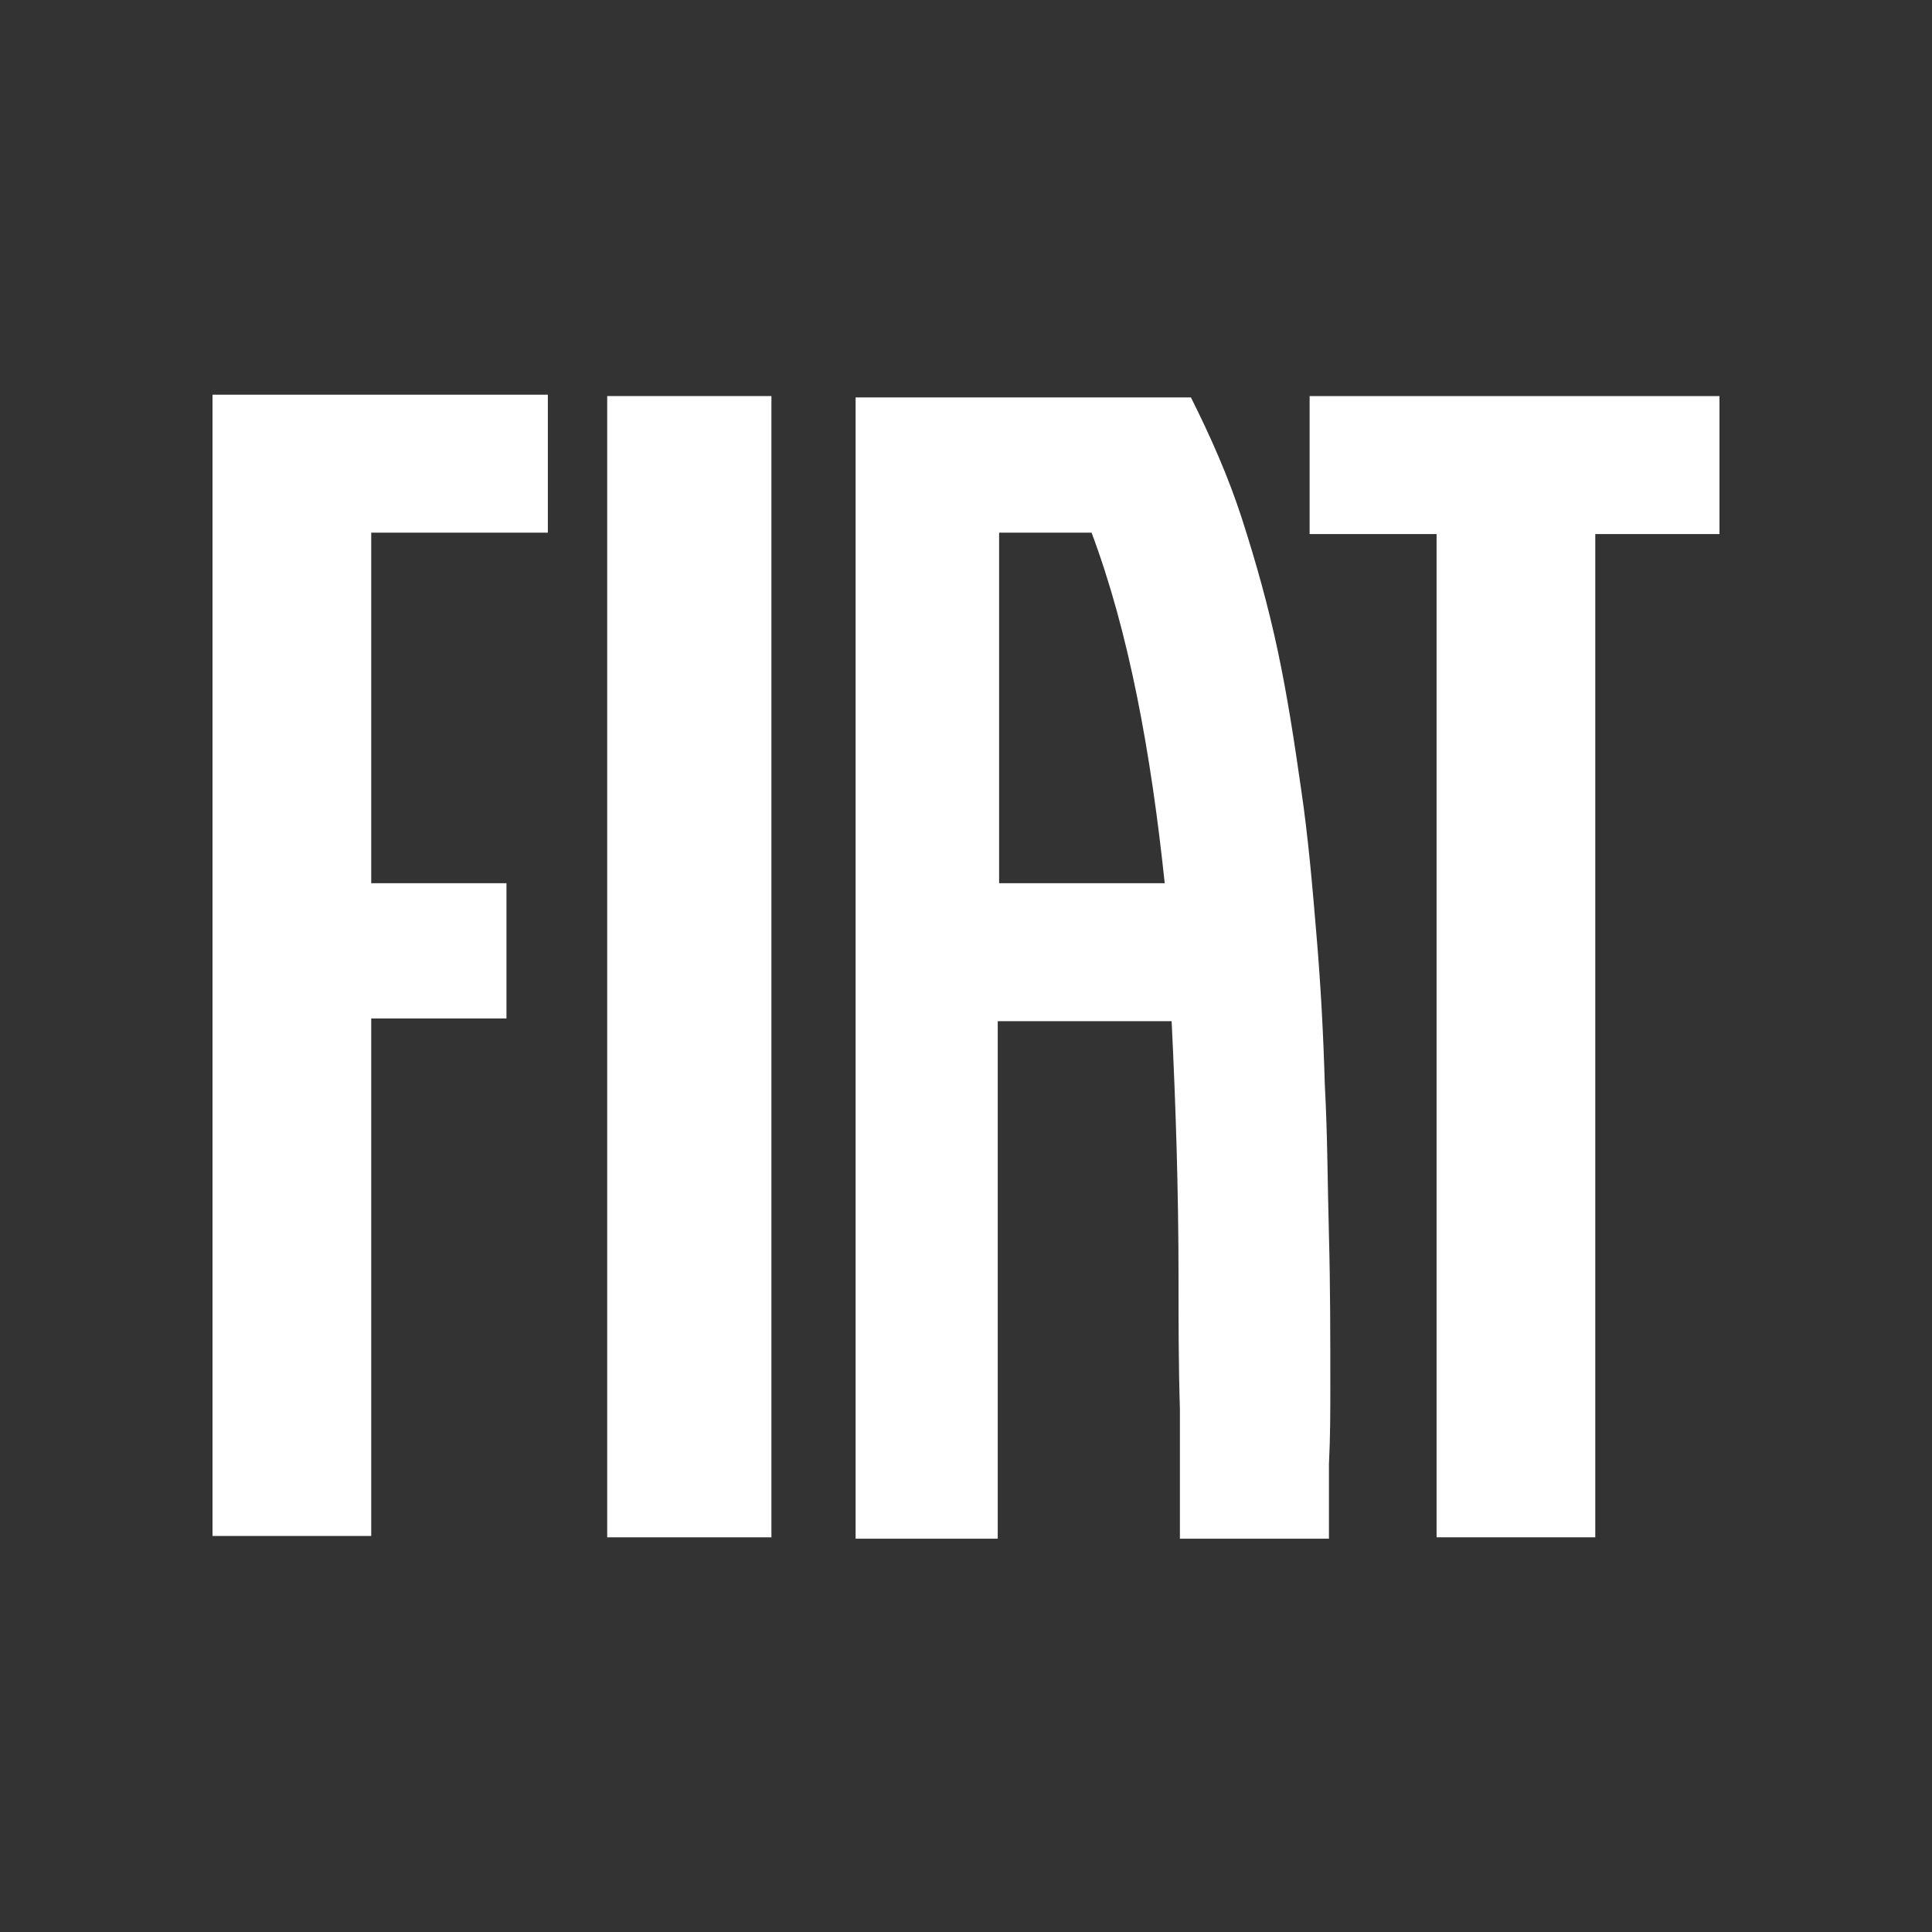 <?xml version="1.0" encoding="utf-8"?>
<!-- Generator: Adobe Illustrator 25.0.0, SVG Export Plug-In . SVG Version: 6.00 Build 0)  -->
<svg version="1.1" xmlns="http://www.w3.org/2000/svg" xmlns:xlink="http://www.w3.org/1999/xlink" x="0px" y="0px"
	 viewBox="0 0 140 140" style="enable-background:new 0 0 140 140;" xml:space="preserve">
<rect x="0" y="0" width="140" height="140" fill="#333333" stroke="none"/>
<style type="text/css">
	.st0{display:none;}
	.st1{display:inline;fill:#E50C0C;}
	.st2{fill:#fff;}
</style>
<g id="Livello_1" class="st0">
	<path class="st1" d="M33.6,33.6c20.1-20.1,52.7-20.1,72.8,0c9.6,9.6,15,22.5,15.1,36c-0.6-0.7-1.2-1.3-2-1.9
		c-2.7-2-4.2-8.8-4.4-11.5l0,0c0.2,1.9,0.3,3.9,0.3,5.8c0,4-0.3,8-0.9,12c-1.8,12.9-8,26.6-11.7,30.8l-0.2,0.2l-0.8,0.9l0,0
		c-8.9,7.3-17.1,9.9-31.4,9.9h-0.1c-14.2,0-22.4-2.6-31.4-9.9l0,0l-0.8-0.9l-0.2-0.2c-3.8-4.2-10-18-11.8-30.9c-0.6-4-0.9-8-0.9-12
		c0-1.9,0.1-3.7,0.3-5.4l0,0.3c-0.3,2.6-1.1,7.1-4,8.8c-1.2,0.7-2.1,1.7-2.8,2.9C18.9,55.4,24.3,42.9,33.6,33.6 M107.4,106.8
		l0.3-0.3c0.2-0.2,0.3-0.4,0.5-0.6l0.3-0.4c0.2-0.2,0.3-0.4,0.5-0.6l0.3-0.4l0.5-0.6l0.3-0.4l0.5-0.6l0.3-0.4
		c0.2-0.2,0.3-0.4,0.5-0.6l0.3-0.4l0.5-0.6l0.3-0.4l0.5-0.7l0.2-0.3l0.5-0.7l0.2-0.3c0.2-0.2,0.3-0.5,0.4-0.7s0.2-0.2,0.2-0.3
		s0.3-0.5,0.4-0.7l0.2-0.3l0.4-0.8c0.1-0.1,0.1-0.2,0.2-0.3l0.4-0.8l0.2-0.3l0.4-0.8c0-0.1,0.1-0.2,0.2-0.3c0.1-0.3,0.3-0.5,0.4-0.8
		l0.2-0.3c0.1-0.3,0.3-0.6,0.4-0.8l0.1-0.3c0.1-0.3,0.2-0.6,0.4-0.9l0.1-0.3l0.3-0.9l0.1-0.3c0.1-0.3,0.2-0.6,0.3-0.9l0.1-0.3
		c0.1-0.3,0.2-0.6,0.3-0.9l0.1-0.2l0.3-1c0-0.1,0-0.2,0.1-0.2c0.1-0.3,0.2-0.7,0.3-1l0.1-0.2c0.1-0.3,0.2-0.7,0.3-1
		c0-0.1,0-0.1,0-0.2c0.1-0.3,0.2-0.7,0.3-1v-0.2l0.2-1.1c0,0,0-0.1,0-0.1c0.1-0.4,0.2-0.8,0.2-1.1c0,0,0-0.1,0-0.1
		c0.1-0.4,0.1-0.8,0.2-1.2c0,0,0,0,0-0.1c0.1-0.4,0.1-0.8,0.2-1.2l0,0c0.3-2.2,0.4-4.3,0.4-6.5c1.3-28.9-21-53.5-50-54.8
		s-53.5,21-54.8,50c-0.1,1.6-0.1,3.2,0,4.8c0,0.5,0,0.9,0,1.4l0,0c0,0.3,0,0.6,0,0.9c0,0.1,0,0.3,0,0.4l0.1,1.1c0,0.1,0,0.2,0,0.2
		c0,0.4,0,0.9,0.1,1.3v0.3l0.1,1l0.1,0.5L18,78l0.1,0.6l0.1,0.7c0,0.2,0.1,0.4,0.1,0.6s0.1,0.5,0.1,0.7s0.1,0.4,0.1,0.6l0.1,0.7
		c0,0.2,0.1,0.4,0.1,0.6s0.1,0.4,0.2,0.6s0.1,0.4,0.2,0.6s0.1,0.4,0.2,0.6s0.1,0.4,0.2,0.6l0.2,0.6c0.1,0.2,0.1,0.4,0.2,0.6
		s0.1,0.4,0.2,0.6l0.2,0.6l0.2,0.6c0.1,0.2,0.1,0.4,0.2,0.6s0.1,0.4,0.2,0.6l0.2,0.6l0.2,0.6c0.1,0.2,0.2,0.4,0.3,0.6l0.2,0.6
		c0.1,0.2,0.2,0.4,0.3,0.6l0.2,0.6l0.3,0.6l0.3,0.5l0.3,0.6l0.3,0.5l0.3,0.6l0.3,0.5c0.1,0.2,0.2,0.4,0.3,0.6L25,97l0.3,0.6
		c0.1,0.2,0.2,0.3,0.3,0.5l0.4,0.6l0.3,0.5l0.4,0.6l0.3,0.5l0.4,0.5l0.3,0.5l0.4,0.5l0.4,0.5c0.1,0.2,0.3,0.3,0.4,0.5
		s0.2,0.3,0.4,0.5l0.4,0.5l0.4,0.4l0.4,0.5l0.4,0.4l0.5,0.5l0.4,0.4l0.5,0.5l0.4,0.4l0.5,0.5l0.4,0.4l0.5,0.5l0.4,0.4l0.5,0.4
		l0.4,0.4l0.5,0.4l0.5,0.4c0.2,0.2,0.3,0.3,0.5,0.4l0.5,0.4l0.5,0.4l0.5,0.4l0.5,0.4l0.5,0.3l0.5,0.4l0.5,0.3l0.5,0.4l0.5,0.3
		l0.5,0.4l0.5,0.3L43,115l0.5,0.3l0.6,0.3l0.5,0.3l0.6,0.3l0.5,0.3l0.6,0.3l0.5,0.3l0.6,0.3l0.6,0.3l0.6,0.3l0.6,0.2l0.6,0.3
		l0.6,0.2l0.6,0.2l0.6,0.2l0.6,0.2l0.6,0.2l0.6,0.2l0.6,0.2l0.6,0.2l0.6,0.2l0.6,0.2l0.6,0.2l0.6,0.2l0.7,0.2l0.6,0.2l0.7,0.1
		l0.6,0.1l0.7,0.1l0.6,0.1l0.7,0.1l0.6,0.1l0.7,0.1l0.6,0.1l0.7,0.1l0.6,0.1l0.8,0.1H66h0.8h0.5h0.9h0.4h2.7h0.4h0.9h0.5H74h0.5
		l0.8-0.1l0.6-0.1l0.7-0.1l0.6-0.1l0.7-0.1l0.6-0.1c0.2,0,0.5-0.1,0.7-0.1l0.6-0.1l0.7-0.1l0.6-0.1l0.7-0.1l0.6-0.2l0.7-0.2l0.6-0.2
		l0.6-0.2l0.6-0.2l0.6-0.2l0.6-0.2l0.6-0.2l0.6-0.2l0.6-0.2l0.6-0.2l0.6-0.2l0.6-0.2l0.6-0.2l0.6-0.3l0.6-0.2
		c0.2-0.1,0.4-0.2,0.6-0.3l0.6-0.3l0.6-0.3l0.6-0.3l0.6-0.3c0.2-0.1,0.4-0.2,0.5-0.3s0.4-0.2,0.6-0.3s0.3-0.2,0.5-0.3l0.6-0.3
		L97,115l0.6-0.4l0.5-0.3l0.6-0.4l0.5-0.3l0.6-0.4l0.5-0.3l0.6-0.4l0.4-0.3l0.6-0.4l0.4-0.3l0.6-0.4l0.4-0.3l0.6-0.5l0.4-0.3
		l0.5-0.5l0.4-0.3c0.2-0.2,0.4-0.3,0.5-0.5l0.4-0.3l0.5-0.5c0.1-0.1,0.2-0.2,0.4-0.3L107.4,106.8"/>
	<path class="st1" d="M35.6,99.2c1.9,2.4,3.9,3.1,4.5,2.7s0.7-2.2,0.3-4.9c-2.7-8.6-4.7-17.3-6-26.2c-1.7-11.8-1.7-22.4,0.9-28.9
		c0.3-0.7,0.6-1.3,1-1.9c0.1-0.2,0.3-0.4,0.5-0.6c5.2-5.2,19.4-7.9,33.6-7.9s28.3,2.6,33.6,7.9c0.2,0.2,0.3,0.4,0.5,0.6
		c0.4,0.6,0.7,1.2,1,1.9c2.5,6.5,2.6,17.1,0.9,28.9c-1.3,8.9-3.3,17.8-6.1,26.3c-0.4,2.6-0.2,4.5,0.3,4.8s2.4-0.2,4.2-2.4
		c4.2-8,7-16.7,8.4-25.6c0.6-3.9,0.9-7.9,0.9-11.8c0.1-6-1-12-3.2-17.5c-1.6-3.8-4.4-7-7.9-9.2c-8.7-5.5-18.7-8.7-29-9.4
		c-1.2-0.1-2.4-0.1-3.6-0.1h-0.1c-1.2,0-2.4,0-3.6,0.1c-10.3,0.7-20.3,3.9-29,9.4c-3.5,2.2-6.3,5.4-7.9,9.2
		c-2.3,5.6-3.4,11.5-3.2,17.5C26.4,75,29.6,87.7,35.6,99.2"/>
	<path class="st1" d="M87.4,109.4c-1.1,0.3-2.1,0.6-3.2,0.8c-4.6,0.9-9.2,1.3-13.8,1.3h-0.1c-4.6,0-9.3-0.4-13.8-1.3
		c-1-0.2-1.9-0.4-2.9-0.7c-2.5-0.6-5.8-1.4-5.9-0.9s1.7,2.1,3.3,3.1c5.3,2,11.3,2.8,19.3,2.8h0.1c8,0,14.1-0.8,19.4-2.9
		c1.6-1,3.4-2.5,3.2-3S89.8,108.9,87.4,109.4"/>
	<path class="st1" d="M103.8,45c0.3,11.3-0.1,22.7-1.2,34c-0.4,2-0.8,3.9-1.3,5.8c1.7-13.9,2.3-27.9,1.8-41.8l0.1,0.2
		C103.4,43.8,103.6,44.4,103.8,45 M99.3,55.9h0.6v-6.4h-0.5c0-3.8-0.1-7.3-0.2-10.4l0.6,0.4c0.4,15.4,0.2,39.8-3.4,61.5
		c-0.2,0.5-0.5,1-0.9,1.4C98.2,87,99.2,70,99.3,55.9 M87.6,55.9h0.2c0,0.9-0.1,15.1-0.1,25.6c-0.3,9.7-0.8,18.8-1.6,25.9l-0.6,0.2
		C87,94.3,87.5,74,87.6,55.9 M83.1,92.5h0.6c-0.2,5.9-0.5,11.2-0.8,15.6l-0.6,0.1C82.6,103.8,82.8,98.4,83.1,92.5 M79.4,92.5H80
		c-0.1,6.1-0.3,11.6-0.5,16.1l-0.6,0.1C79.1,104.2,79.3,98.7,79.4,92.5 M75.8,73.8h0.6c-0.1,13.6-0.2,26.4-0.4,35.2h-0.6
		C75.6,100.1,75.7,87.3,75.8,73.8 M71.8,92.4h0.6v16.7h-0.6L71.8,92.4z M68,92.4h0.6v16.7H68V92.4z M64.2,92.4h0.6
		c0.1,6.3,0.2,11.9,0.3,16.5h-0.6C64.3,104.4,64.3,98.7,64.2,92.4 M60.5,92.5h0.6c0.1,6.1,0.3,11.7,0.5,16.2l-0.6-0.1
		C60.8,104.1,60.6,98.6,60.5,92.5 M56.2,56h0.6c0.1,18.8,0.5,39.4,1.5,52.2l-0.6-0.1C56.6,95.3,56.3,74.7,56.2,56 M54.3,107.4
		c-1-9-1.5-21.2-1.8-33.7h0.6c0.3,12.6,0.9,24.8,1.8,33.8L54.3,107.4 M45,49.5h-0.6c0-4.3,0-8.4,0.1-11.9l0.6-0.2
		C45.1,41,45,45.1,45,49.5 M48.9,49.5h-0.6c0-4.8,0-9.2,0.1-13.2l0.6-0.2C48.9,40.1,48.9,44.7,48.9,49.5 M52.8,49.5h-0.6
		c0-5,0-9.8,0-14.1l0.6-0.1C52.9,39.6,52.8,44.4,52.8,49.5 M54.9,68v4.9h-4.5l0.1,18.8h-5l-1.2-41.4l11.9,0.1v4.8h-5.8V68H54.9z
		 M52.3,56h0.6c0,3.7,0.1,7.5,0.1,11.2h-0.6C52.3,63.5,52.3,59.7,52.3,56 M47.7,104.4c-0.6-3.8-1.1-7.8-1.5-12h0.6
		c0.4,4.3,0.9,8.5,1.6,12.4L47.7,104.4 M51,106.2c-0.6-4.1-1-8.8-1.4-13.7h0.6c0.4,5,0.8,9.7,1.4,13.9L51,106.2 M56.7,49.5h-0.6
		c0-5.3,0-10.3,0-14.8l0.6-0.1C56.7,39.2,56.7,44.3,56.7,49.5 M60.6,49.5H60c0-5.3,0-10.5,0-15.2l0.6-0.1
		C60.6,38.9,60.6,44.1,60.6,49.5 M64.5,34c0,4.8,0,10.1,0,15.5H64c0-5.4,0-10.7,0-15.5L64.5,34 M68.6,49.6H68V33.9h0.6L68.6,49.6z
		 M72.6,49.6H72V33.9h0.6V49.6z M76.6,49.6H76c0-5.5,0-10.7,0-15.6h0.6C76.6,38.9,76.6,44.1,76.6,49.6 M80.5,34.3
		c0,4.7,0,9.9,0,15.3l-0.1-0.1h-0.6c0-5.4,0-10.6,0-15.3L80.5,34.3 M84.4,49.5h-0.6c0-5.3,0-10.3,0-14.9l0.6,0.1
		C84.4,39.3,84.4,44.3,84.4,49.5 M92.1,36.3c0,4,0.1,8.4,0.1,13.2h-0.6c0-4.8,0-9.3-0.1-13.3L92.1,36.3 M96.1,49.5h-0.6
		c0-4.4-0.1-8.5-0.1-12.2l0.6,0.2C96.1,41.2,96.1,45.2,96.1,49.5 M94.8,77c0.3-6,0.5-12,0.6-17.8c0.1-1.9,0.1-3.1,0.1-3.4H96
		c-0.1,11.6-0.6,24.7-1.8,36.6C94.2,92,94.5,84.8,94.8,77 M92.1,104.8c0.6-3.9,1.1-8,1.6-12.3h0.6c-0.4,4.2-0.9,8.2-1.5,11.9
		L92.1,104.8 M88.8,106.4c0.6-4.2,1-8.9,1.4-13.9h0.6c-0.4,4.9-0.8,9.5-1.4,13.7L88.8,106.4 M93.5,91.7h-5l0.2-36.6v0h-4.4v-4.8
		l14.8-0.1v4.8h-4.3L93.5,91.7z M79.4,73L79.4,73h-6.3v18.7h-4.9l-0.5-41.4h12.1c5.5,10.5,5.1,28.5,4.9,39.2c0,0.7,0,1.4,0,2.1h-4.8
		v-0.1C80.1,91.5,80.1,76.6,79.4,73 M83.7,55.9h0.6c0,1.9,0,3.9,0,5.8c-0.2-1-0.4-1.9-0.6-2.9C83.7,57.9,83.7,56.9,83.7,55.9
		 M64.6,50.3l-0.1,41.4h-5.1l-0.8-41.4L64.6,50.3z M88.2,35.4c0,4.3,0.1,9,0,14.1h-0.6c0-5.1,0-9.9-0.1-14.2L88.2,35.4 M44.1,100.9
		c-3.6-21.6-3.9-46.1-3.4-61.5c0.2-0.1,0.4-0.3,0.6-0.4c-0.5,15.7-0.2,41.1,3.7,63.3C44.6,101.9,44.3,101.4,44.1,100.9 M37.9,79
		c-1.1-11.3-1.5-22.7-1.2-34c0.2-0.6,0.4-1.2,0.6-1.8c0-0.1,0-0.1,0.1-0.2c-0.5,14,0.2,28,1.8,41.9C38.7,82.9,38.3,81,37.9,79
		 M103.3,43.2c-0.2-0.6-0.5-1.1-0.8-1.6c-0.1-0.2-0.2-0.3-0.3-0.5c-4.4-4.5-17-7.3-31.8-7.3s-27.4,2.9-31.8,7.3c0,0-0.1,0.2-0.3,0.5
		c-0.3,0.5-0.6,1.1-0.8,1.6c-2.2,5.8-2.5,15.5-0.8,27.5c1.4,10.1,3.9,20.1,7.4,29.7c0.4,1.3,1.2,2.4,2.4,3.1c3.3,2.3,7,3.8,10.9,4.6
		c4.4,0.8,8.8,1.2,13.2,1.2h0.1c4.4,0,8.9-0.4,13.2-1.2c3.9-0.7,7.6-2.3,10.8-4.6c1.1-0.7,1.9-1.8,2.4-3.1c3.5-9.6,6-19.6,7.4-29.7
		C105.9,58.7,105.6,48.9,103.3,43.2"/>
	<path class="st1" d="M75.9,56.4c0.2,0.5,0.4,1.1,0.6,1.7c0,3.1,0,6.2,0,9.3h-0.6C75.9,63.8,75.9,60.1,75.9,56.4 M78.5,63.2
		c-0.4-2.8-1.2-5.6-2.3-8.2l0,0h-0.1h-3l0,0l-0.1,13.3l0,0h6.3l0,0C79.2,68.3,79,66,78.5,63.2"/>
</g>
<g id="Livello_2">
	<g>
		<rect x="44" y="28.7" class="st2" width="11.9" height="82.7"/>
		<path class="st2" d="M94.9,28.7c0,3.3,0,6.7,0,10c3.1,0,6.1,0,9.2,0c0,24.2,0,48.5,0,72.7c3.8,0,7.7,0,11.5,0
			c0-24.2,0-48.5,0-72.7c3,0,6,0,9,0c0-3.3,0-6.7,0-10C114.7,28.7,104.8,28.7,94.9,28.7z"/>
		<path class="st2" d="M15.4,111.3c3.8,0,7.7,0,11.5,0c0-12.5,0-25,0-37.5c3.3,0,6.5,0,9.8,0c0-3.3,0-6.6,0-9.8c-3.3,0-6.5,0-9.8,0
			c0-8.5,0-16.9,0-25.4c4.3,0,8.5,0,12.8,0c0-3.3,0-6.7,0-10c-8.1,0-16.2,0-24.3,0C15.4,56.2,15.4,83.8,15.4,111.3z"/>
		<path class="st2" d="M96.4,100.5c0-3.6,0-7.3-0.1-11c-0.1-3.6-0.1-7.3-0.3-10.9c-0.1-3.6-0.3-7.3-0.6-10.8
			c-0.3-3.6-0.6-7.1-1.1-10.5c-0.5-3.5-1-6.8-1.7-10.1c-0.7-3.3-1.6-6.5-2.6-9.6c-1-3.1-2.3-6-3.7-8.8c-8.1,0-16.2,0-24.3,0
			c0,27.6,0,55.1,0,82.7c3.4,0,6.9,0,10.3,0c0-12.5,0-25,0-37.5c4.2,0,8.4,0,12.6,0c0.3,6.1,0.5,12.3,0.5,18.6c0,3.1,0,6.3,0.1,9.5
			c0,3.2,0,6.3,0,9.4c3.6,0,7.2,0,10.8,0c0-1.8,0-3.6,0-5.4C96.4,104.1,96.4,102.3,96.4,100.5z M72.4,64c0-8.5,0-16.9,0-25.4
			c2.2,0,4.4,0,6.7,0c2.7,7.2,4.3,15.9,5.3,25.4C80.3,64,76.3,64,72.4,64z"/>
	</g>
</g>
</svg>
